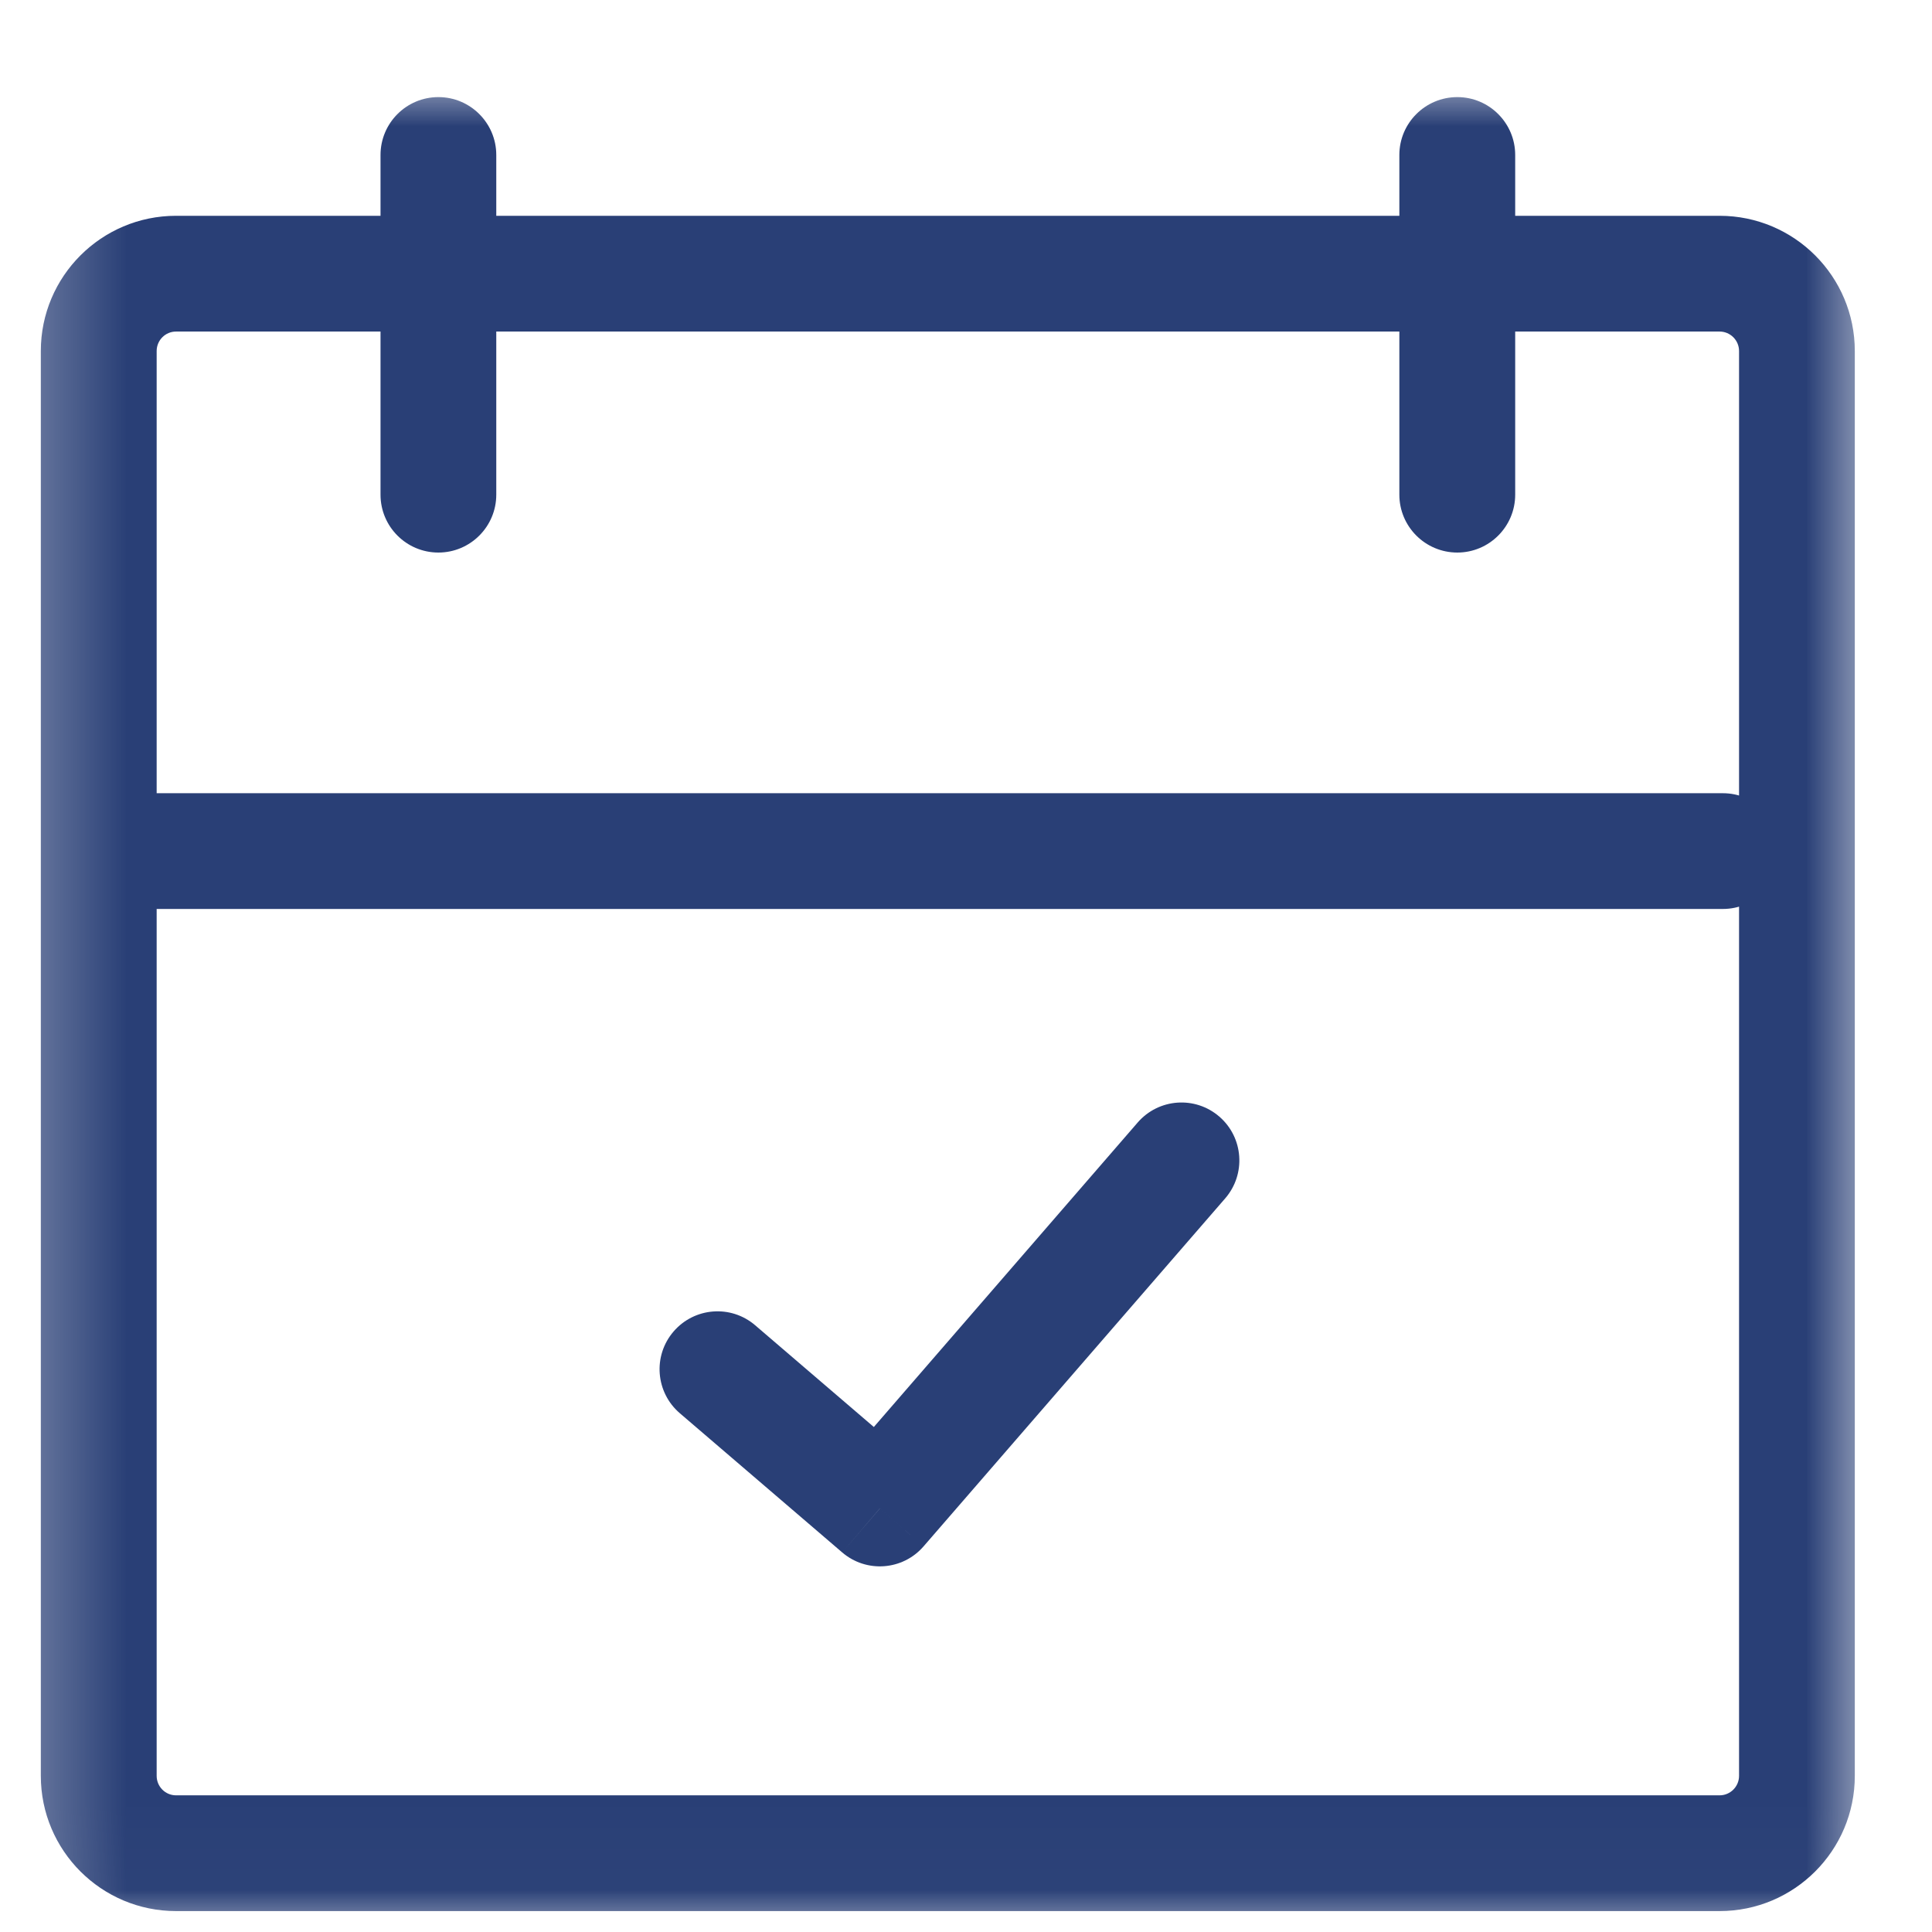 <?xml version="1.0" encoding="UTF-8"?> <svg xmlns="http://www.w3.org/2000/svg" width="23" height="23" viewBox="0 0 23 23" fill="none"><g clip-path="url(#clip0_2171_3859)"><mask id="mask0_2171_3859" style="mask-type:luminance" maskUnits="userSpaceOnUse" x="0" y="0" width="23" height="23"><path d="M22.31 0.927H0.256V22.981H22.31V0.927Z" fill="white"></path></mask><g mask="url(#mask0_2171_3859)"><path d="M5.908 1.845C5.908 1.465 5.599 1.156 5.219 1.156C4.838 1.156 4.53 1.465 4.53 1.845H5.908ZM4.53 5.889C4.53 6.269 4.838 6.578 5.219 6.578C5.599 6.578 5.908 6.269 5.908 5.889H4.53ZM18.038 1.845C18.038 1.465 17.729 1.156 17.349 1.156C16.968 1.156 16.659 1.465 16.659 1.845H18.038ZM16.659 5.889C16.659 6.269 16.968 6.578 17.349 6.578C17.729 6.578 18.038 6.269 18.038 5.889H16.659ZM1.176 9.443H0.486V10.821H1.176V9.443ZM20.51 10.821C20.891 10.821 21.199 10.512 21.199 10.132C21.199 9.751 20.891 9.443 20.51 9.443V10.821ZM8.99 15.777C8.701 15.529 8.266 15.563 8.018 15.852C7.77 16.141 7.804 16.576 8.093 16.824L8.99 15.777ZM10.475 17.958L10.026 18.481C10.314 18.728 10.747 18.696 10.995 18.409L10.475 17.958ZM14.586 14.266C14.835 13.978 14.804 13.543 14.517 13.294C14.229 13.044 13.794 13.075 13.544 13.363L14.586 14.266ZM2.096 3.947H20.471V2.569H2.096V3.947ZM20.703 4.179V21.141H22.081V4.179H20.703ZM20.471 21.373H2.096V22.751H20.471V21.373ZM1.865 21.141V4.179H0.486V21.141H1.865ZM2.096 21.373C1.968 21.373 1.865 21.269 1.865 21.141H0.486C0.486 22.03 1.207 22.751 2.096 22.751V21.373ZM20.703 21.141C20.703 21.269 20.599 21.373 20.471 21.373V22.751C21.36 22.751 22.081 22.03 22.081 21.141H20.703ZM20.471 3.947C20.599 3.947 20.703 4.051 20.703 4.179H22.081C22.081 3.29 21.36 2.569 20.471 2.569V3.947ZM2.096 2.569C1.207 2.569 0.486 3.29 0.486 4.179H1.865C1.865 4.051 1.968 3.947 2.096 3.947V2.569ZM4.53 1.845V5.889H5.908V1.845H4.53ZM16.659 1.845V5.889H18.038V1.845H16.659ZM1.176 10.821H20.51V9.443H1.176V10.821ZM8.093 16.824L10.026 18.481L10.923 17.434L8.99 15.777L8.093 16.824ZM10.995 18.409L14.586 14.266L13.544 13.363L9.954 17.506L10.995 18.409Z" fill="#293F76"></path></g></g><defs><clipPath id="clip0_2171_3859"><rect width="22.054" height="22.054" fill="white" transform="translate(0.256 0.927)"></rect></clipPath></defs></svg> 